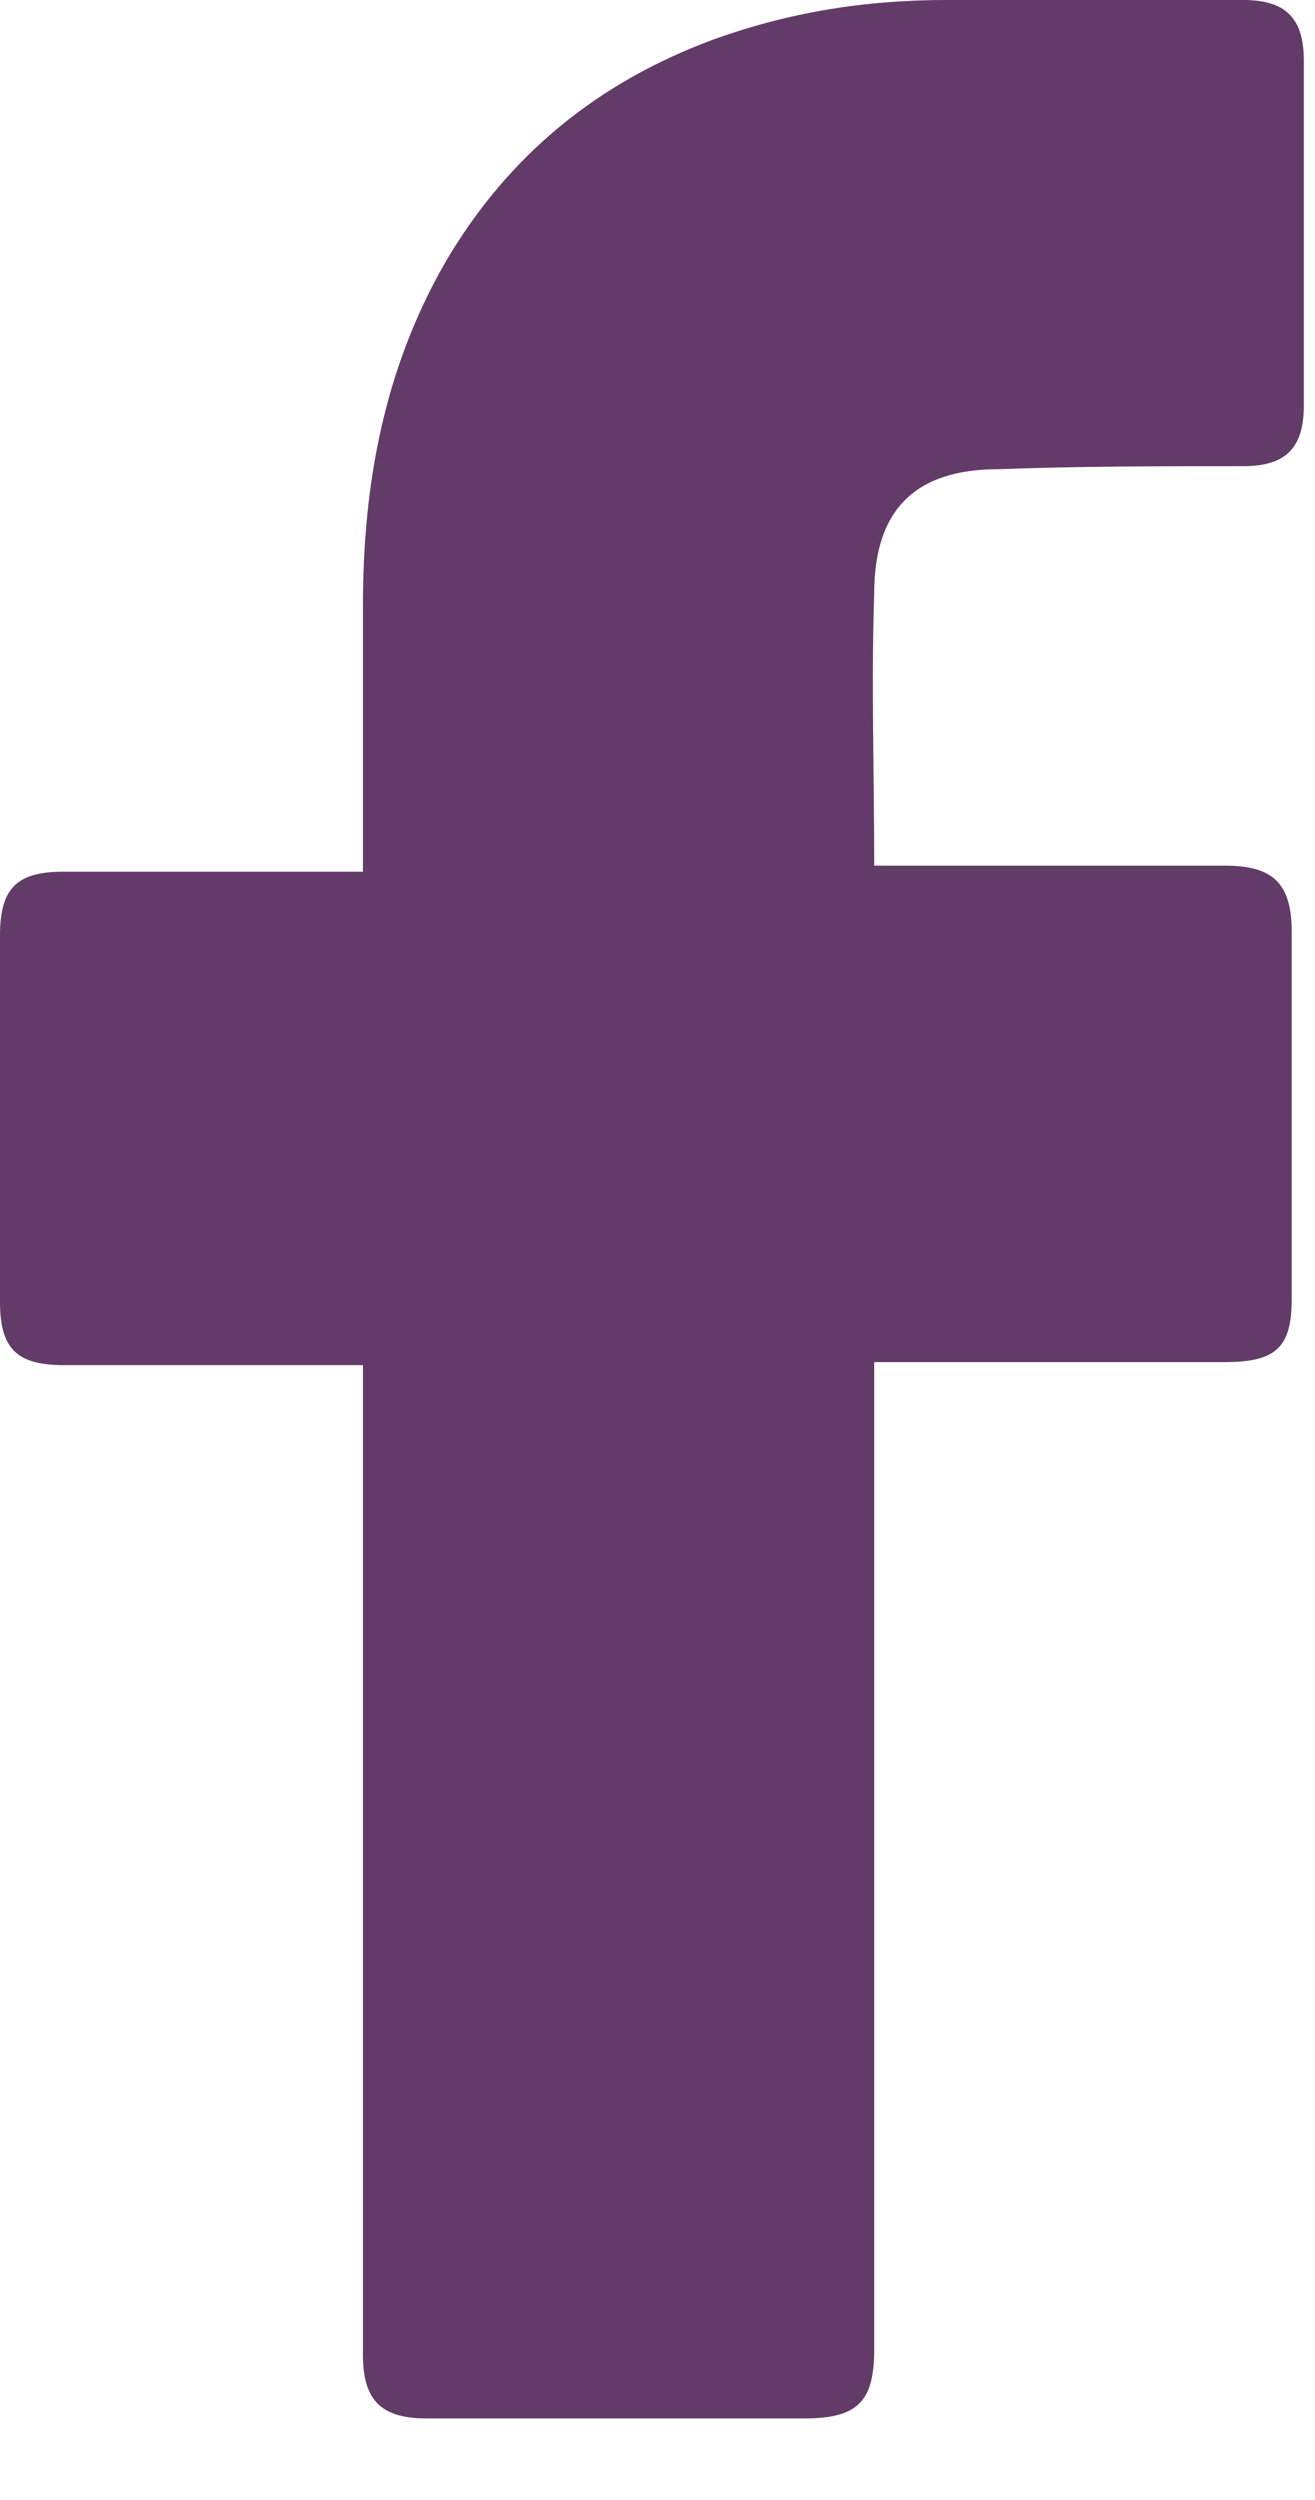<svg width="10" height="19" viewBox="0 0 10 19" fill="none" xmlns="http://www.w3.org/2000/svg">
<path d="M2.76 10.375C2.691 10.375 1.173 10.375 0.483 10.375C0.115 10.375 0 10.237 0 9.892C0 8.971 0 8.028 0 7.108C0 6.74 0.138 6.625 0.483 6.625H2.76C2.76 6.556 2.76 5.222 2.76 4.601C2.76 3.681 2.921 2.806 3.382 2.001C3.865 1.173 4.555 0.621 5.429 0.299C6.004 0.092 6.579 0 7.2 0H9.455C9.777 0 9.915 0.138 9.915 0.46V3.083C9.915 3.405 9.777 3.543 9.455 3.543C8.833 3.543 8.212 3.543 7.591 3.566C6.97 3.566 6.648 3.865 6.648 4.509C6.625 5.199 6.648 5.866 6.648 6.579H9.316C9.685 6.579 9.823 6.717 9.823 7.085V9.869C9.823 10.237 9.708 10.352 9.316 10.352C8.488 10.352 6.717 10.352 6.648 10.352V17.851C6.648 18.242 6.533 18.38 6.119 18.38C5.153 18.38 4.21 18.38 3.244 18.38C2.898 18.38 2.76 18.242 2.76 17.897C2.76 15.482 2.76 10.444 2.76 10.375Z" fill="#633B68"/>
</svg>
